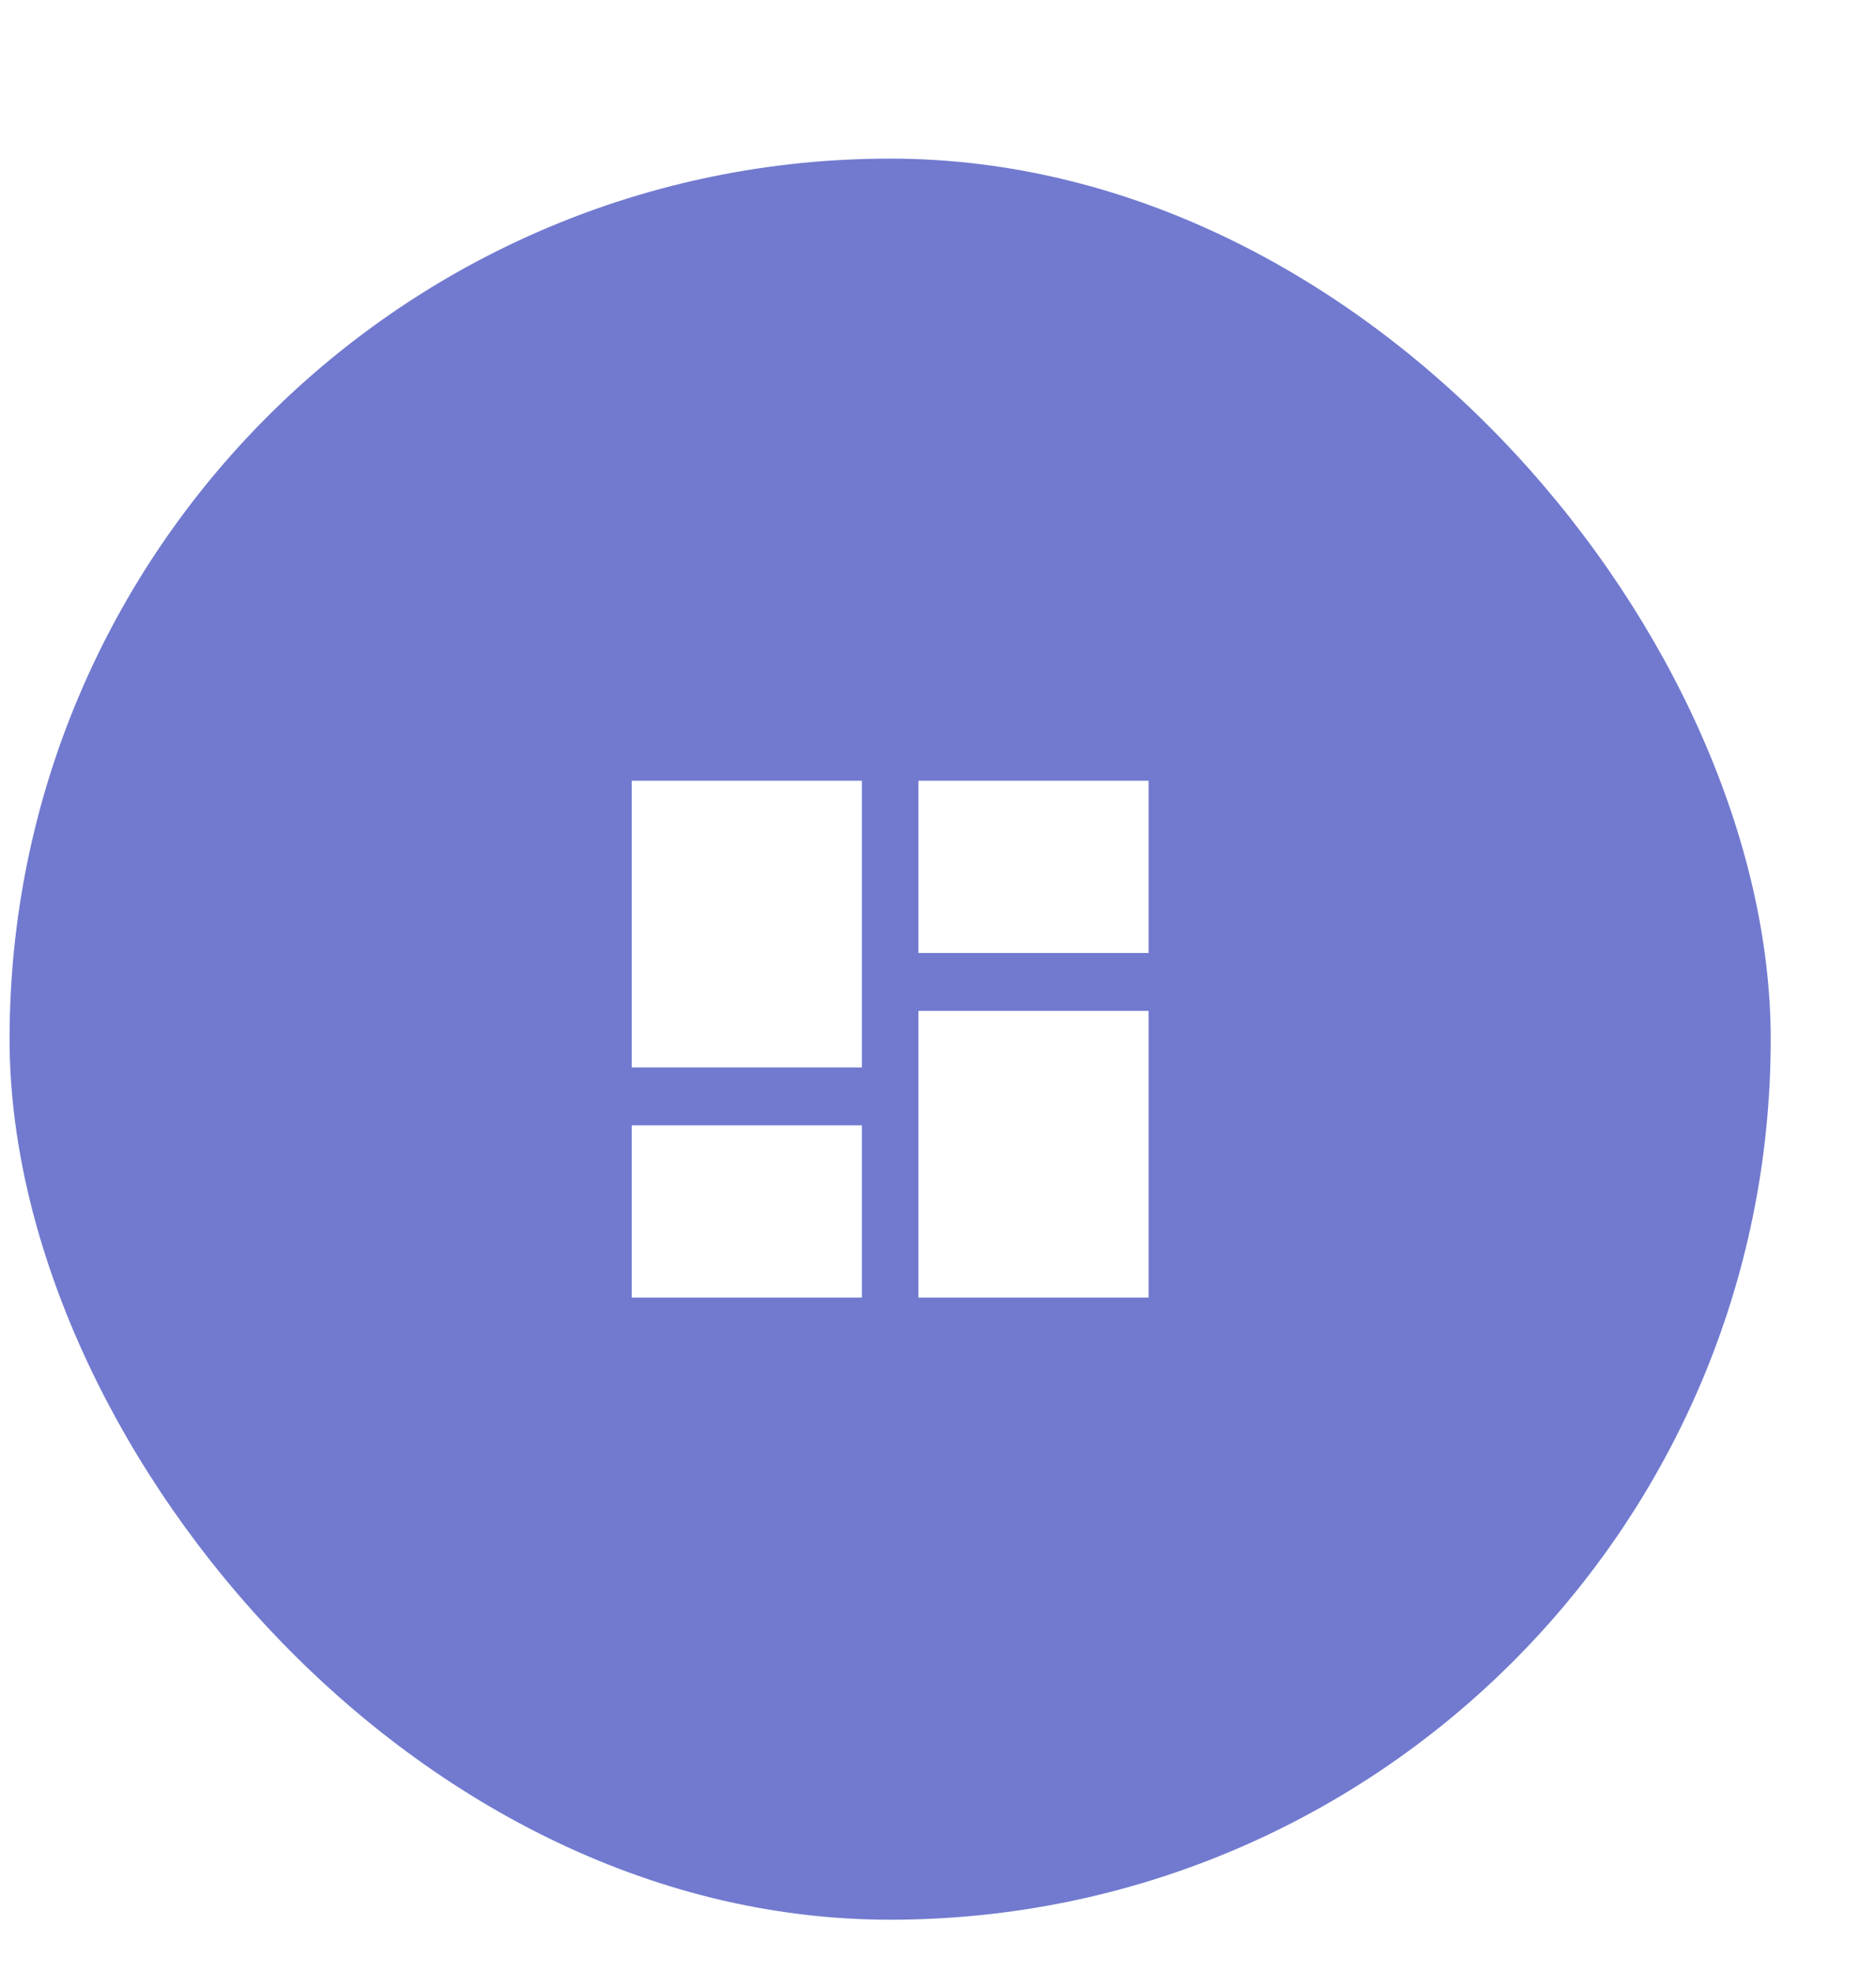 <svg width="98" height="103" viewBox="0 0 98 103" fill="none" xmlns="http://www.w3.org/2000/svg">
<g filter="url(#filter0_ddd_2361_21860)">
<rect x="0.5" y="4.286" width="92" height="92" rx="46" fill="#717ACF"/>
<path d="M47.977 36.786H60V45.786H47.977V36.786ZM47.977 63.786V48.81H60V63.786H47.977ZM33 63.786V54.786H45.023V63.786H33ZM33 51.763V36.786H45.023V51.763H33Z" fill="white"/>
</g>
<defs>
<filter id="filter0_ddd_2361_21860" x="-4.5" y="0.286" width="102" height="102" filterUnits="userSpaceOnUse" color-interpolation-filters="sRGB">
<feFlood flood-opacity="0" result="BackgroundImageFix"/>
<feColorMatrix in="SourceAlpha" type="matrix" values="0 0 0 0 0 0 0 0 0 0 0 0 0 0 0 0 0 0 127 0" result="hardAlpha"/>
<feOffset dy="1"/>
<feGaussianBlur stdDeviation="2.5"/>
<feColorMatrix type="matrix" values="0 0 0 0 0 0 0 0 0 0 0 0 0 0 0 0 0 0 0.12 0"/>
<feBlend mode="normal" in2="BackgroundImageFix" result="effect1_dropShadow_2361_21860"/>
<feColorMatrix in="SourceAlpha" type="matrix" values="0 0 0 0 0 0 0 0 0 0 0 0 0 0 0 0 0 0 127 0" result="hardAlpha"/>
<feOffset dy="2"/>
<feGaussianBlur stdDeviation="1"/>
<feColorMatrix type="matrix" values="0 0 0 0 0 0 0 0 0 0 0 0 0 0 0 0 0 0 0.14 0"/>
<feBlend mode="normal" in2="effect1_dropShadow_2361_21860" result="effect2_dropShadow_2361_21860"/>
<feColorMatrix in="SourceAlpha" type="matrix" values="0 0 0 0 0 0 0 0 0 0 0 0 0 0 0 0 0 0 127 0" result="hardAlpha"/>
<feOffset dy="1"/>
<feGaussianBlur stdDeviation="0.5"/>
<feColorMatrix type="matrix" values="0 0 0 0 0 0 0 0 0 0 0 0 0 0 0 0 0 0 0.2 0"/>
<feBlend mode="normal" in2="effect2_dropShadow_2361_21860" result="effect3_dropShadow_2361_21860"/>
<feBlend mode="normal" in="SourceGraphic" in2="effect3_dropShadow_2361_21860" result="shape"/>
</filter>
</defs>
</svg>
